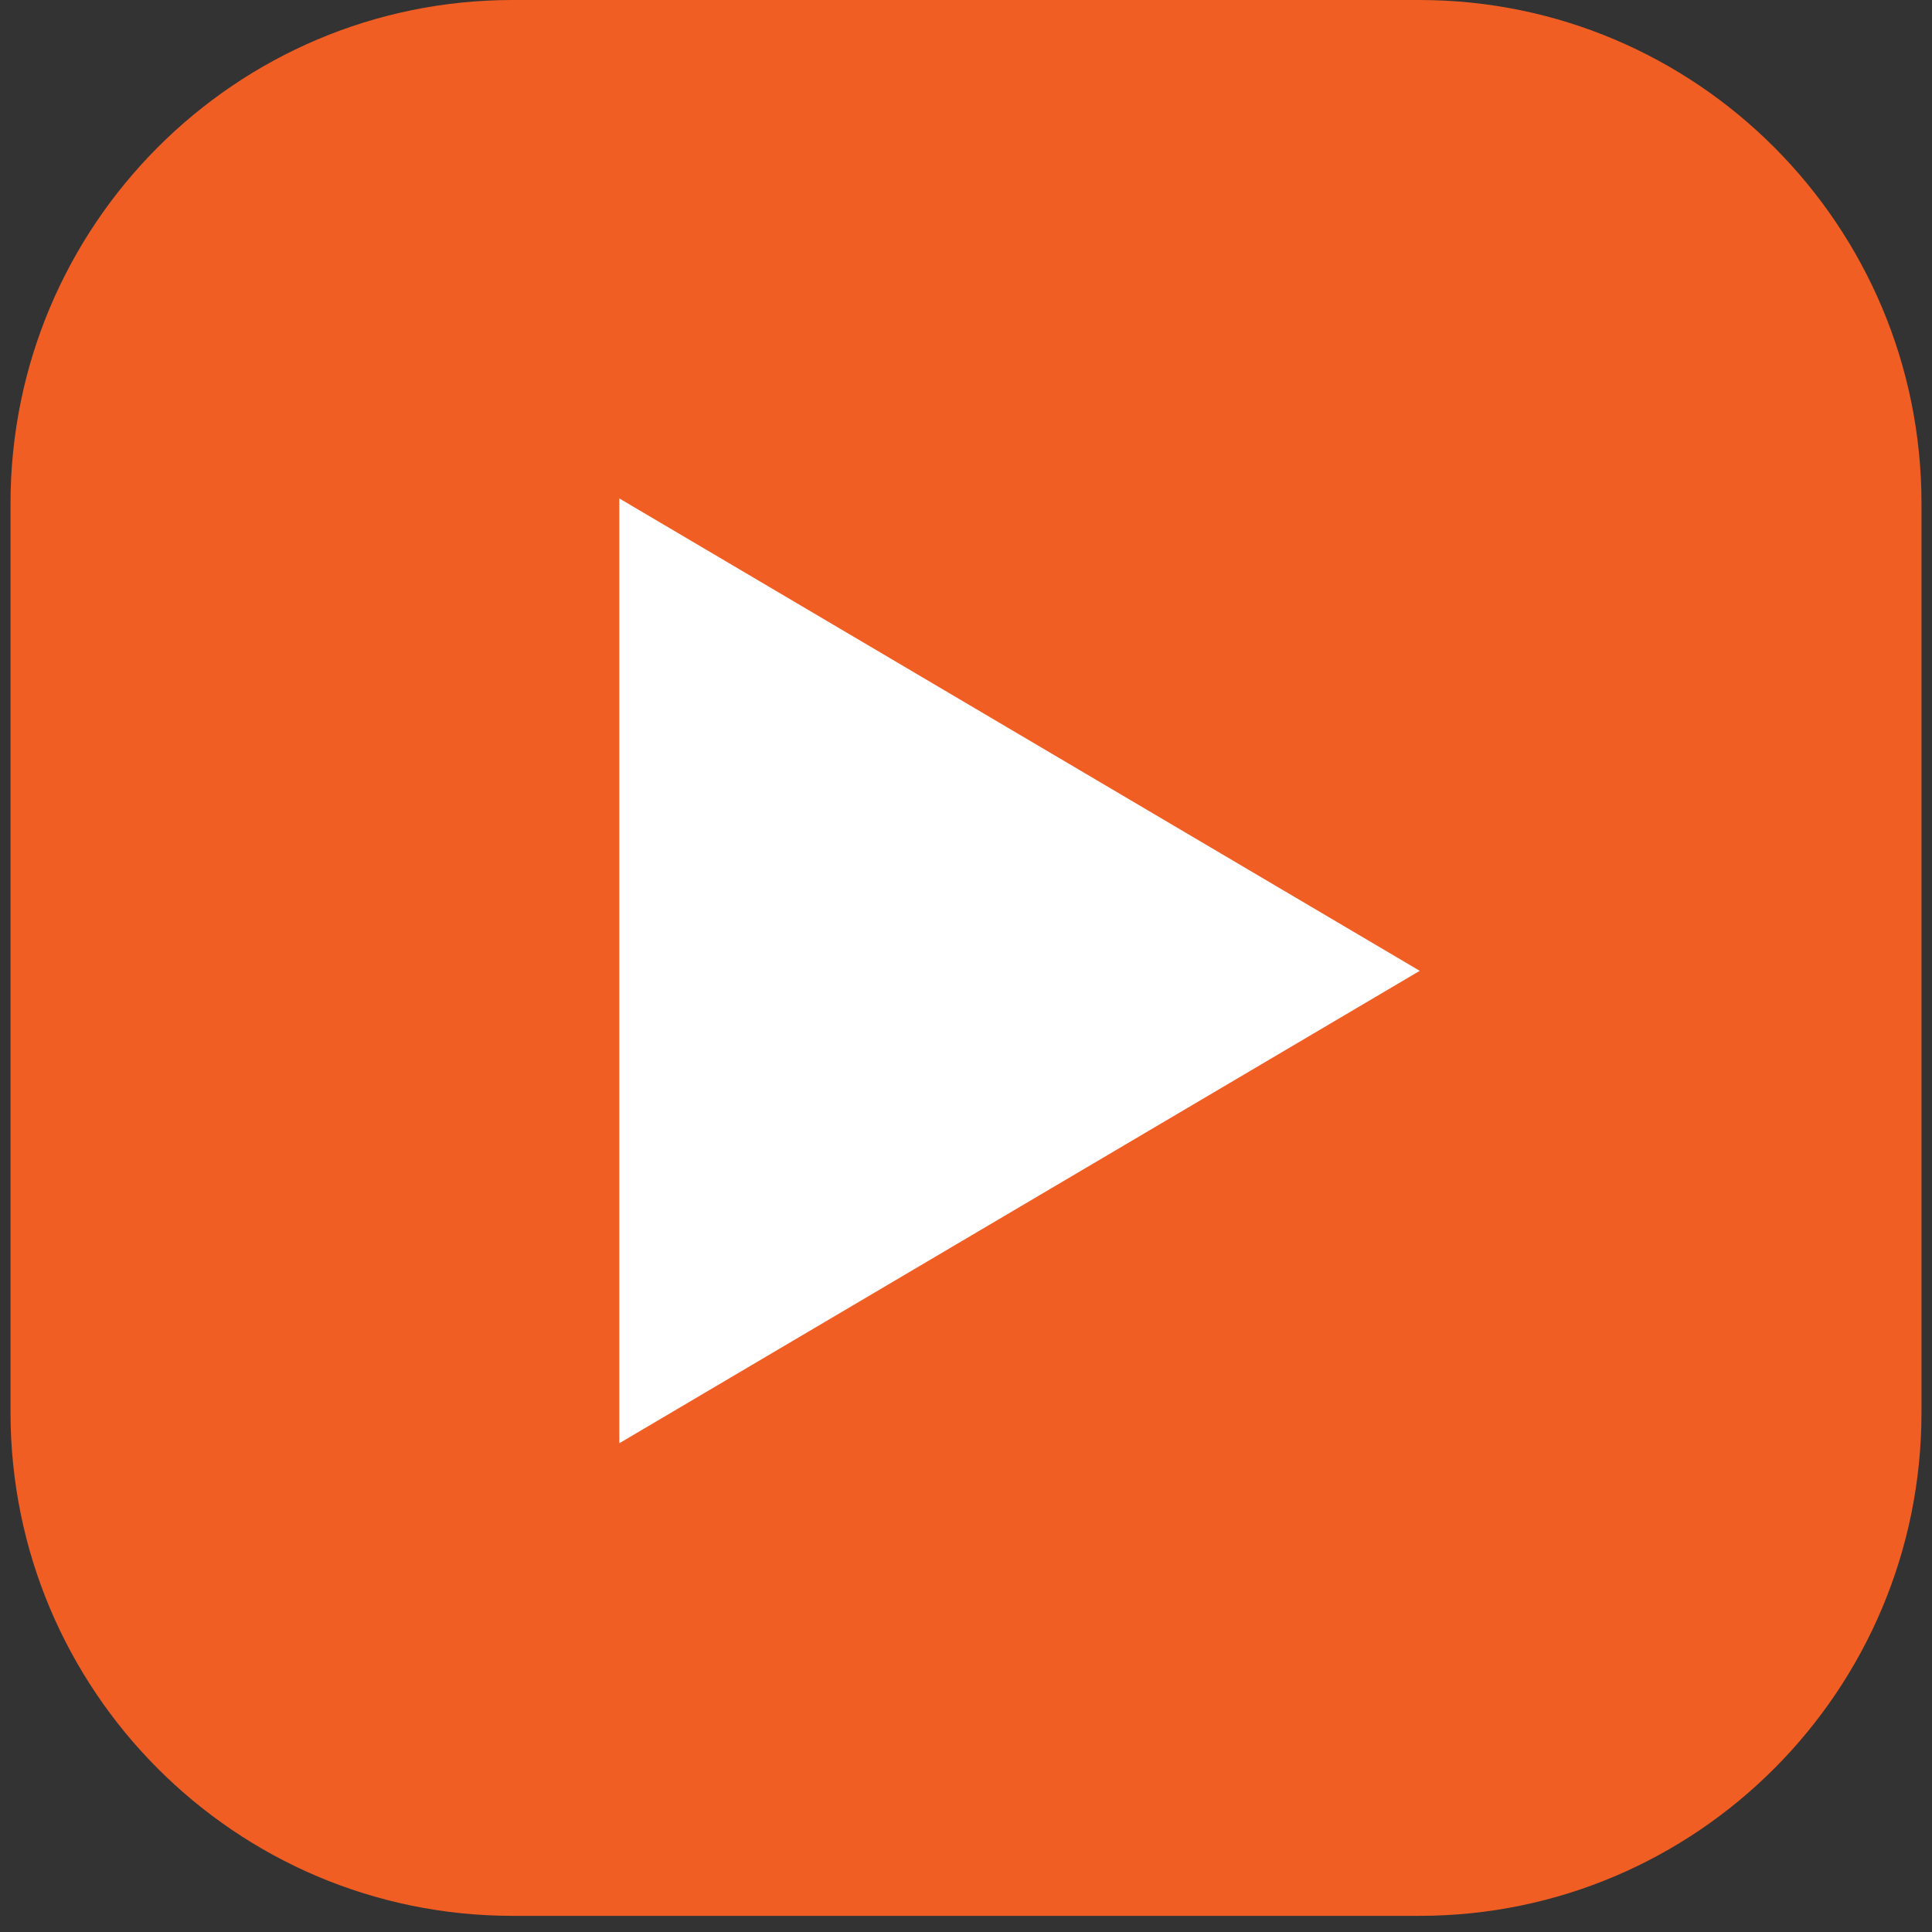 <svg width="70" height="70" viewBox="0 0 70 70" fill="none" xmlns="http://www.w3.org/2000/svg">
<rect x="0" y="0" width="70" height="70" fill="#333333" stroke="none"/>
<path d="M51.424 0H18.576C8.527 0 0.381 8.167 0.381 18.242V51.173C0.381 61.248 8.527 69.415 18.576 69.415H51.424C61.473 69.415 69.619 61.248 69.619 51.173V18.242C69.619 8.167 61.473 0 51.424 0Z" fill="#F15E24"/>
<g clip-path="url(#clip0_6214_23532)">
<path d="M51.44 35.175L22.439 18.059V52.291L51.44 35.175Z" fill="white"/>
</g>
<defs>
<clipPath id="clip0_6214_23532">
<rect width="29" height="34.231" fill="white" transform="translate(22.439 18.059)"/>
</clipPath>
</defs>
</svg>
